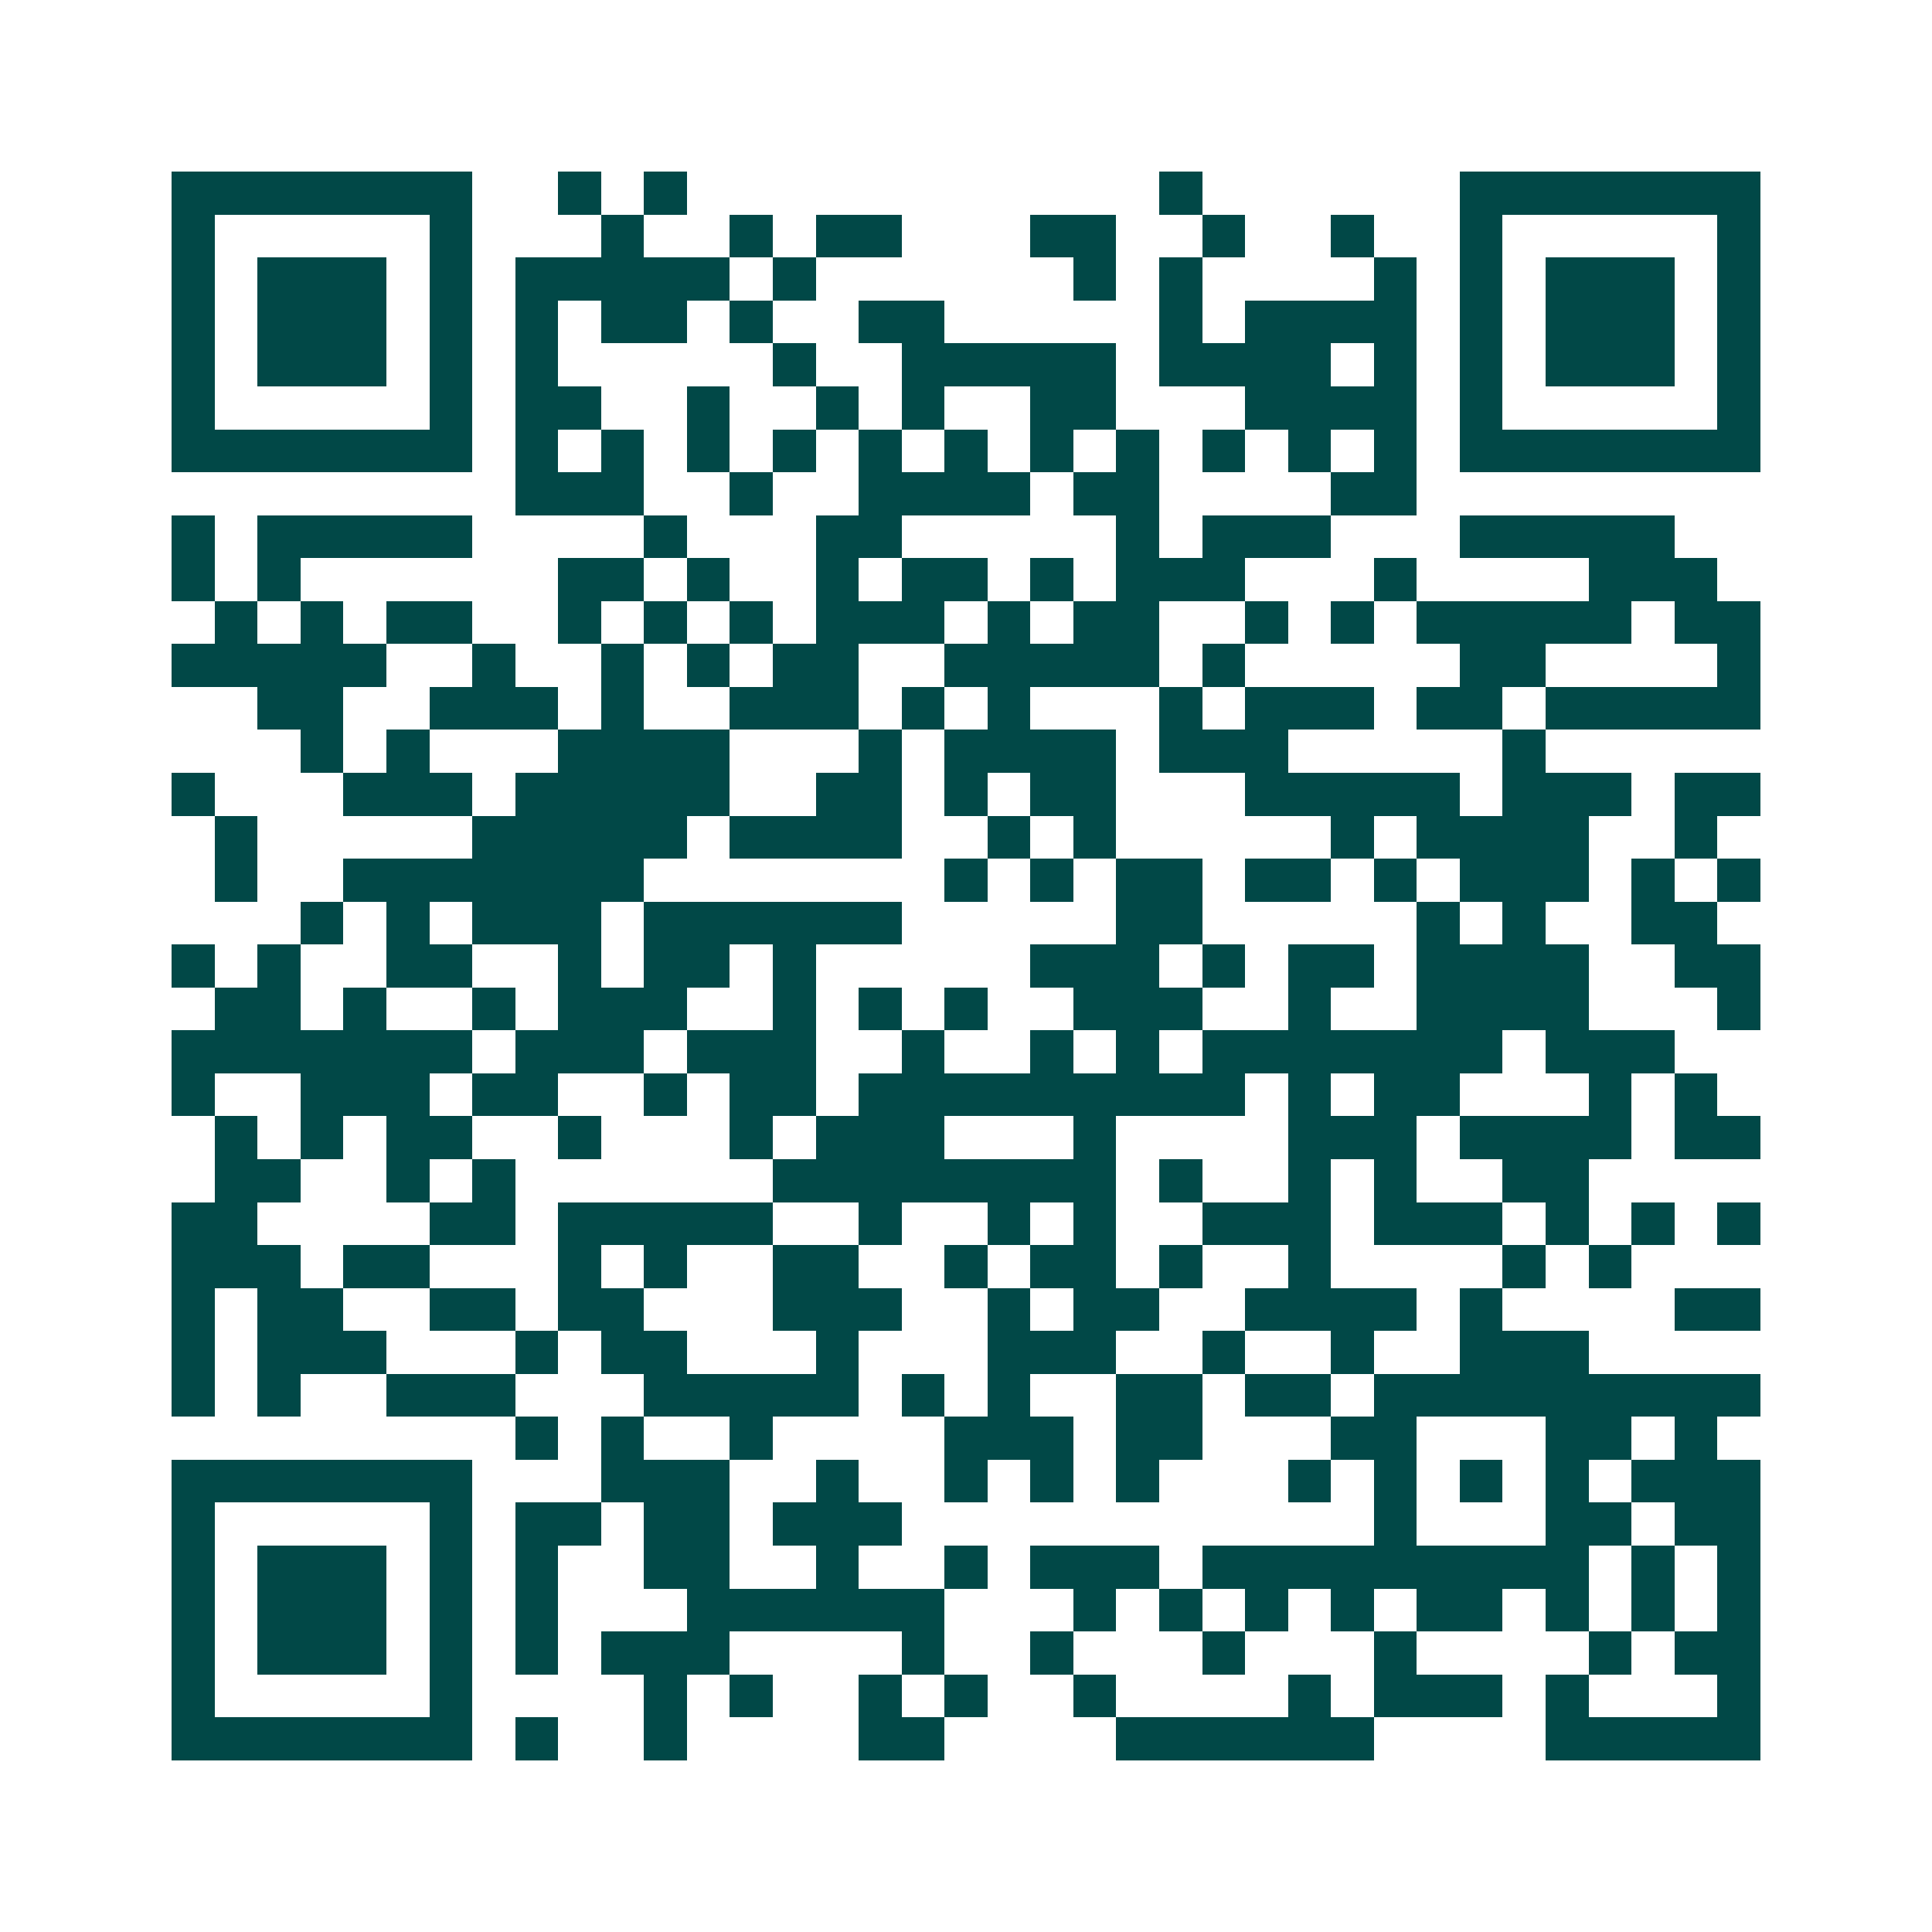 <svg xmlns="http://www.w3.org/2000/svg" width="200" height="200" viewBox="0 0 45 45" shape-rendering="crispEdges"><path fill="#ffffff" d="M0 0h45v45H0z"/><path stroke="#014847" d="M4 4.5h7m2 0h1m1 0h1m11 0h1m6 0h7M4 5.5h1m5 0h1m3 0h1m2 0h1m1 0h2m3 0h2m2 0h1m2 0h1m2 0h1m5 0h1M4 6.5h1m1 0h3m1 0h1m1 0h5m1 0h1m6 0h1m1 0h1m4 0h1m1 0h1m1 0h3m1 0h1M4 7.5h1m1 0h3m1 0h1m1 0h1m1 0h2m1 0h1m2 0h2m5 0h1m1 0h4m1 0h1m1 0h3m1 0h1M4 8.5h1m1 0h3m1 0h1m1 0h1m5 0h1m2 0h5m1 0h4m1 0h1m1 0h1m1 0h3m1 0h1M4 9.5h1m5 0h1m1 0h2m2 0h1m2 0h1m1 0h1m2 0h2m3 0h4m1 0h1m5 0h1M4 10.5h7m1 0h1m1 0h1m1 0h1m1 0h1m1 0h1m1 0h1m1 0h1m1 0h1m1 0h1m1 0h1m1 0h1m1 0h7M12 11.5h3m2 0h1m2 0h4m1 0h2m4 0h2M4 12.5h1m1 0h5m4 0h1m3 0h2m5 0h1m1 0h3m3 0h5M4 13.5h1m1 0h1m6 0h2m1 0h1m2 0h1m1 0h2m1 0h1m1 0h3m3 0h1m4 0h3M5 14.5h1m1 0h1m1 0h2m2 0h1m1 0h1m1 0h1m1 0h3m1 0h1m1 0h2m2 0h1m1 0h1m1 0h5m1 0h2M4 15.5h5m2 0h1m2 0h1m1 0h1m1 0h2m2 0h5m1 0h1m5 0h2m4 0h1M6 16.5h2m2 0h3m1 0h1m2 0h3m1 0h1m1 0h1m3 0h1m1 0h3m1 0h2m1 0h5M7 17.5h1m1 0h1m3 0h4m3 0h1m1 0h4m1 0h3m5 0h1M4 18.5h1m3 0h3m1 0h5m2 0h2m1 0h1m1 0h2m3 0h5m1 0h3m1 0h2M5 19.5h1m5 0h5m1 0h4m2 0h1m1 0h1m5 0h1m1 0h4m2 0h1M5 20.5h1m2 0h7m7 0h1m1 0h1m1 0h2m1 0h2m1 0h1m1 0h3m1 0h1m1 0h1M7 21.5h1m1 0h1m1 0h3m1 0h6m5 0h2m5 0h1m1 0h1m2 0h2M4 22.5h1m1 0h1m2 0h2m2 0h1m1 0h2m1 0h1m5 0h3m1 0h1m1 0h2m1 0h4m2 0h2M5 23.5h2m1 0h1m2 0h1m1 0h3m2 0h1m1 0h1m1 0h1m2 0h3m2 0h1m2 0h4m3 0h1M4 24.5h7m1 0h3m1 0h3m2 0h1m2 0h1m1 0h1m1 0h7m1 0h3M4 25.5h1m2 0h3m1 0h2m2 0h1m1 0h2m1 0h9m1 0h1m1 0h2m3 0h1m1 0h1M5 26.5h1m1 0h1m1 0h2m2 0h1m3 0h1m1 0h3m3 0h1m4 0h3m1 0h4m1 0h2M5 27.5h2m2 0h1m1 0h1m6 0h8m1 0h1m2 0h1m1 0h1m2 0h2M4 28.5h2m4 0h2m1 0h5m2 0h1m2 0h1m1 0h1m2 0h3m1 0h3m1 0h1m1 0h1m1 0h1M4 29.5h3m1 0h2m3 0h1m1 0h1m2 0h2m2 0h1m1 0h2m1 0h1m2 0h1m4 0h1m1 0h1M4 30.5h1m1 0h2m2 0h2m1 0h2m3 0h3m2 0h1m1 0h2m2 0h4m1 0h1m4 0h2M4 31.5h1m1 0h3m3 0h1m1 0h2m3 0h1m3 0h3m2 0h1m2 0h1m2 0h3M4 32.5h1m1 0h1m2 0h3m3 0h5m1 0h1m1 0h1m2 0h2m1 0h2m1 0h9M12 33.5h1m1 0h1m2 0h1m4 0h3m1 0h2m3 0h2m3 0h2m1 0h1M4 34.5h7m3 0h3m2 0h1m2 0h1m1 0h1m1 0h1m3 0h1m1 0h1m1 0h1m1 0h1m1 0h3M4 35.5h1m5 0h1m1 0h2m1 0h2m1 0h3m11 0h1m3 0h2m1 0h2M4 36.5h1m1 0h3m1 0h1m1 0h1m2 0h2m2 0h1m2 0h1m1 0h3m1 0h9m1 0h1m1 0h1M4 37.5h1m1 0h3m1 0h1m1 0h1m3 0h6m3 0h1m1 0h1m1 0h1m1 0h1m1 0h2m1 0h1m1 0h1m1 0h1M4 38.5h1m1 0h3m1 0h1m1 0h1m1 0h3m4 0h1m2 0h1m3 0h1m3 0h1m4 0h1m1 0h2M4 39.5h1m5 0h1m4 0h1m1 0h1m2 0h1m1 0h1m2 0h1m4 0h1m1 0h3m1 0h1m3 0h1M4 40.5h7m1 0h1m2 0h1m4 0h2m4 0h6m4 0h5"/></svg>
